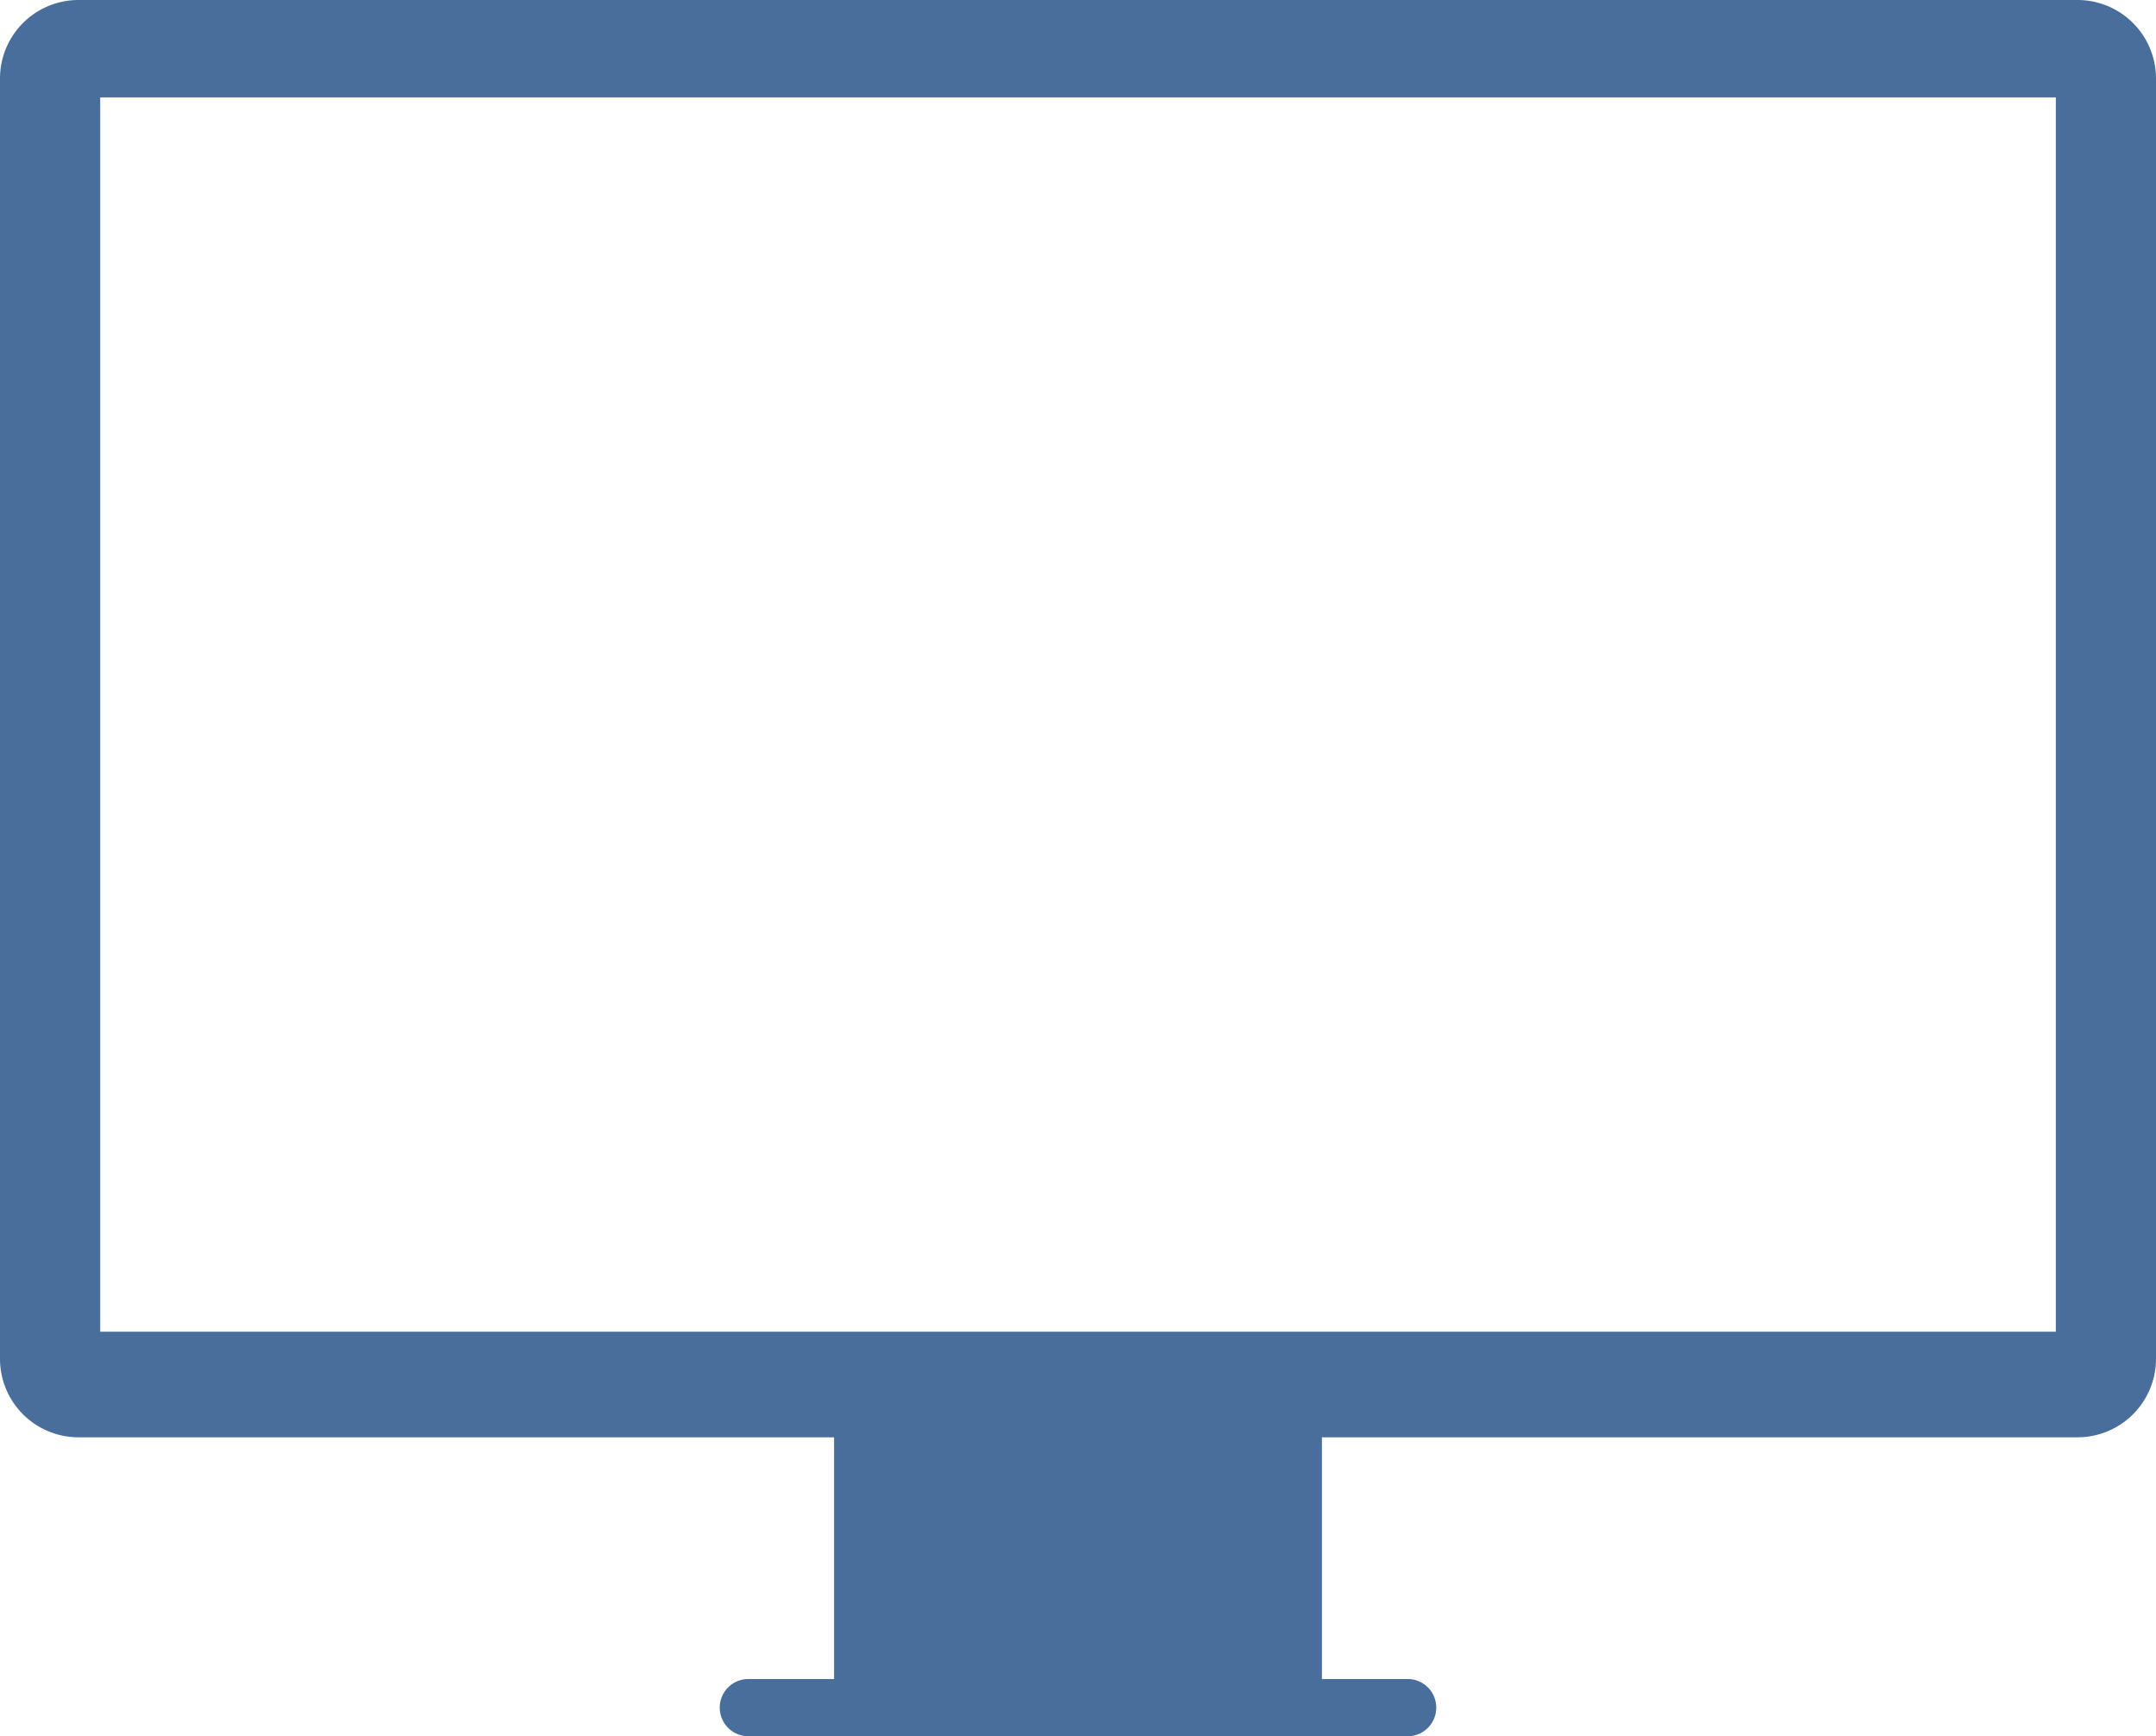 <svg id="lb" xmlns="http://www.w3.org/2000/svg" viewBox="0 0 446 359.16"><defs><style>.cls-1{fill:#496e9c;}</style></defs><title>monitor-outline-blank-lb</title><path class="cls-1" d="M43.28,70.42A16.24,16.24,0,0,0,27,86.7V351.47a16.24,16.24,0,0,0,16.28,16.28H199.54v50H181.81a5.92,5.92,0,0,0,0,11.84H318.19a5.92,5.92,0,0,0,0-11.84H300.46v-50H456.72A16.24,16.24,0,0,0,473,351.47V86.7a16.24,16.24,0,0,0-16.28-16.28Zm4.45,20.15H452.28V345.9H47.73Z" transform="translate(-27 -70.42)"/></svg>